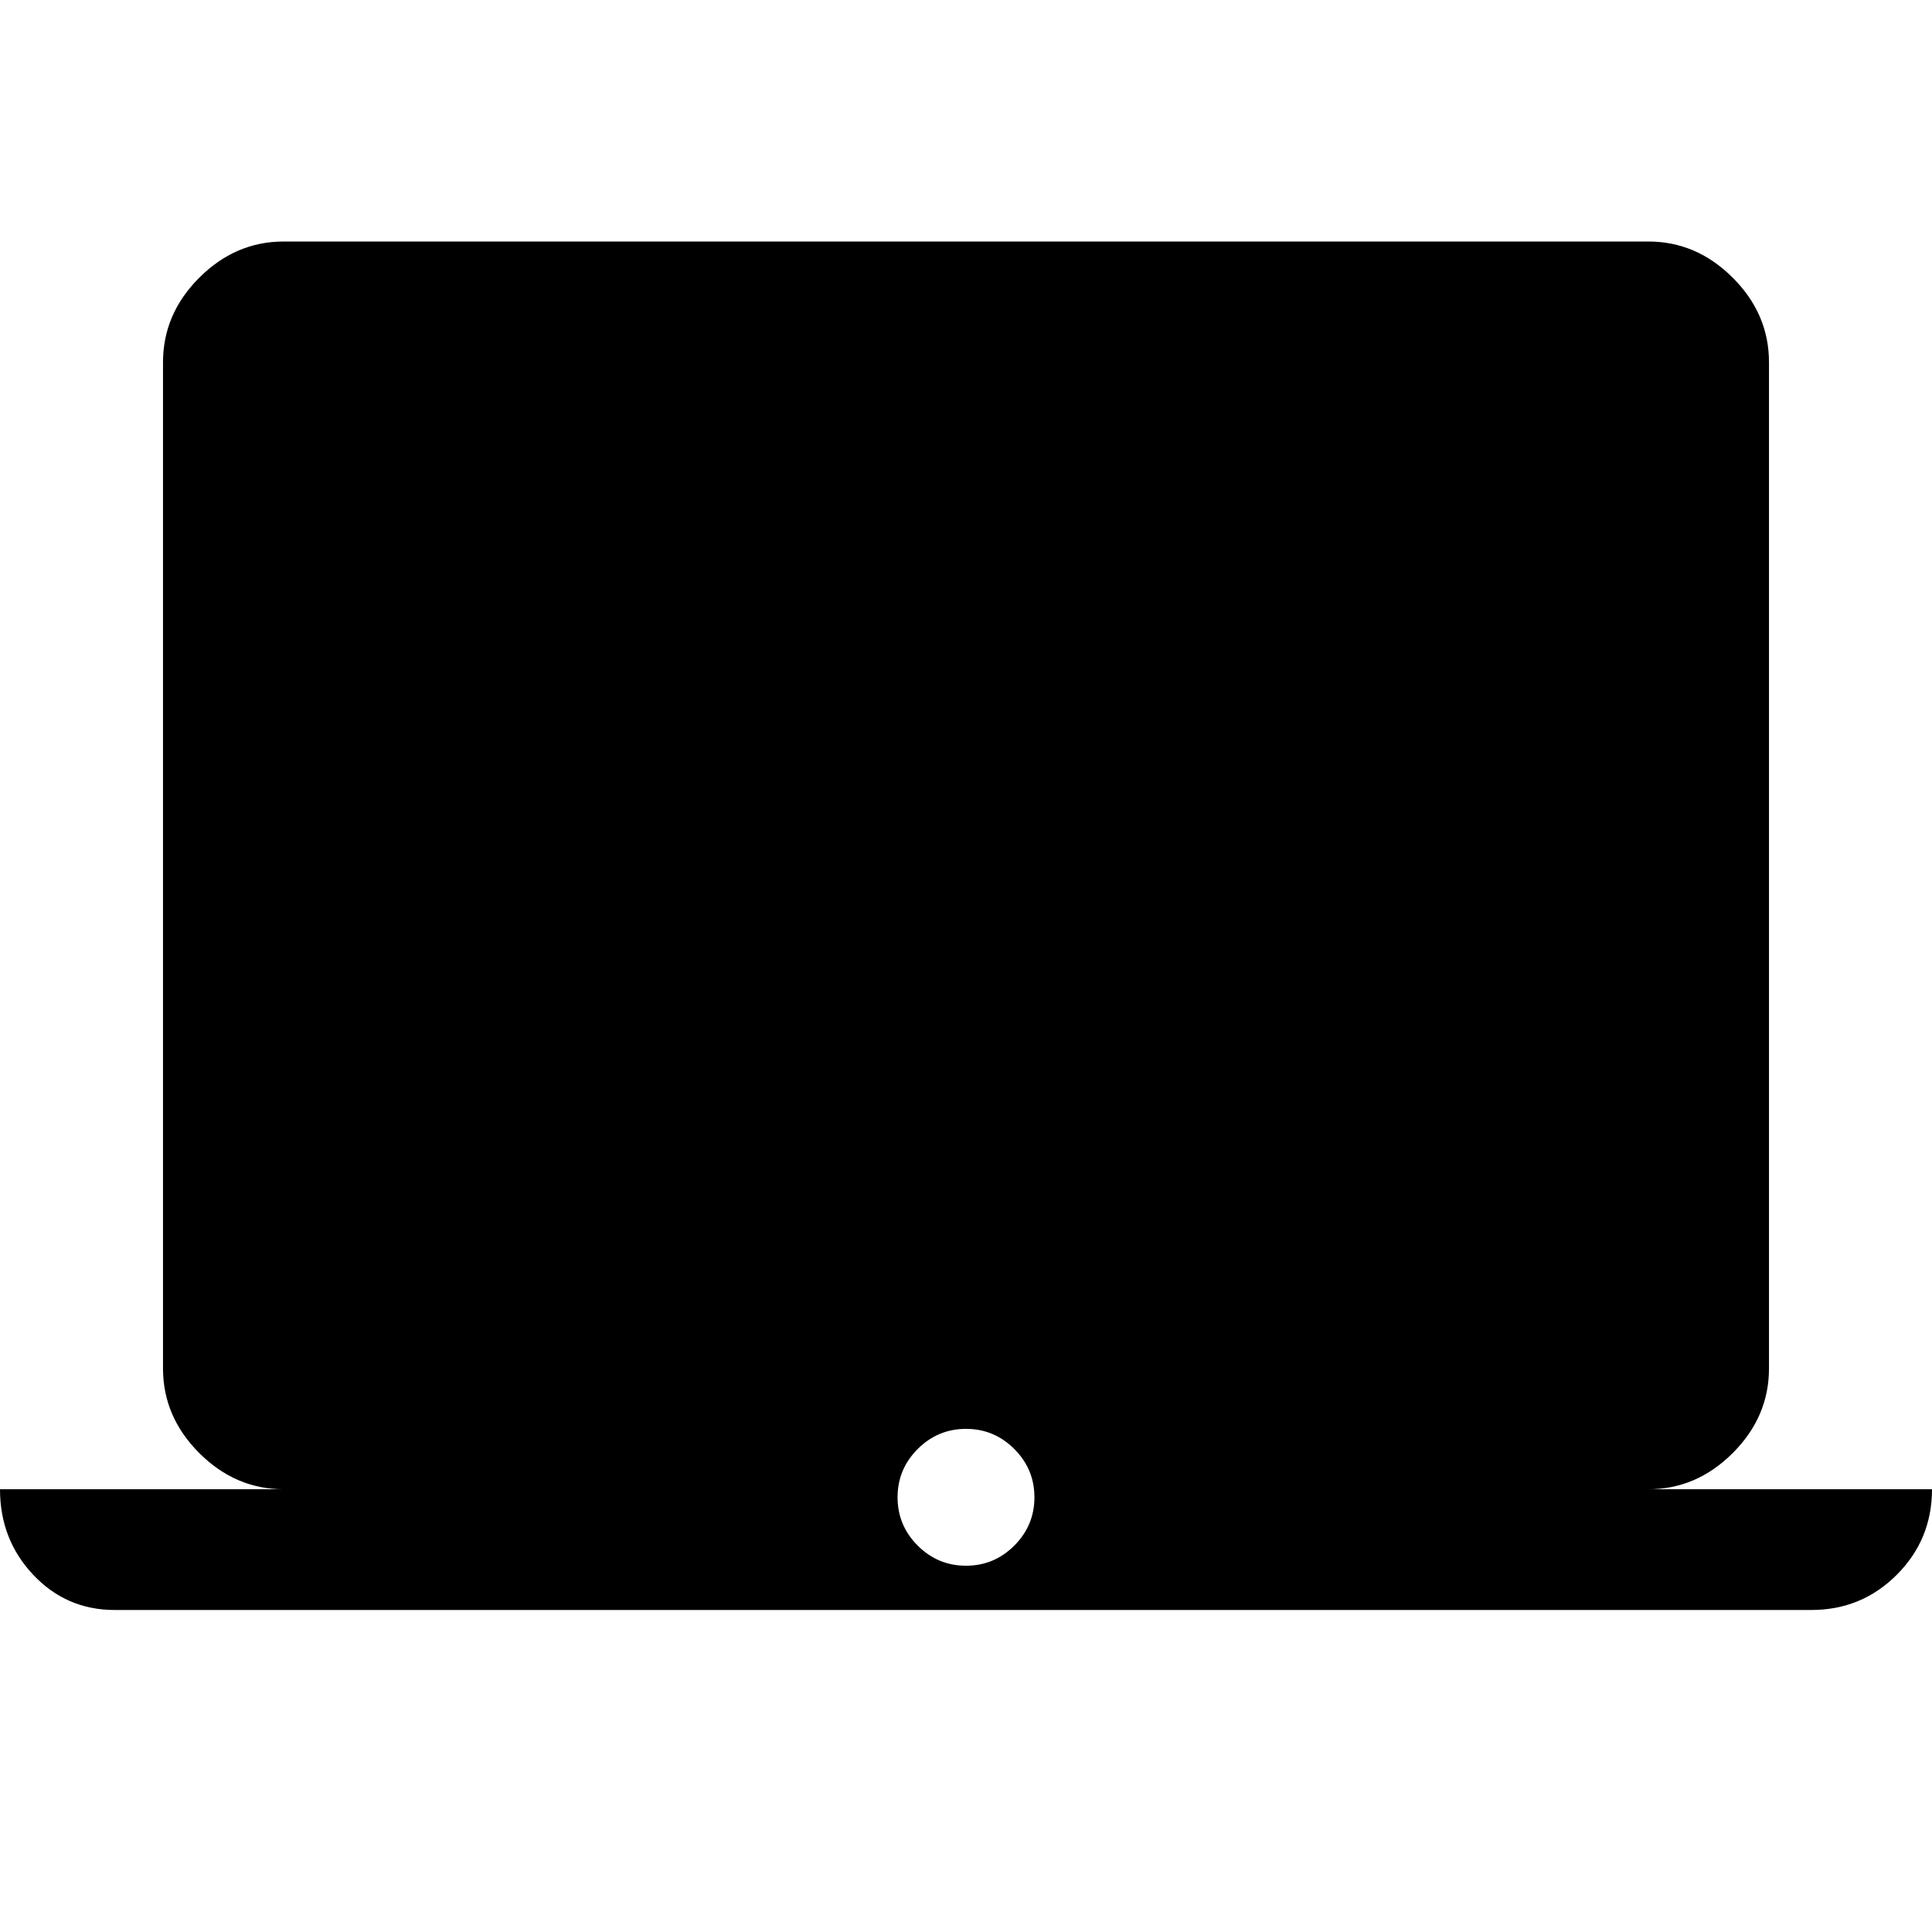 <svg xmlns="http://www.w3.org/2000/svg" width="48" height="48" viewBox="0 -960 960 960"><path d="M57-160q-24 0-40.5-17.5T0-220h141q-24 0-42-18t-18-42v-500q0-24 18-42t42-18h678q24 0 42 18t18 42v500q0 24-18 42t-42 18h141q0 25-17.5 42.5T900-160H57Zm423-22q14 0 24-10t10-24q0-14-10-24t-24-10q-14 0-24 10t-10 24q0 14 10 24t24 10Z"/></svg>
